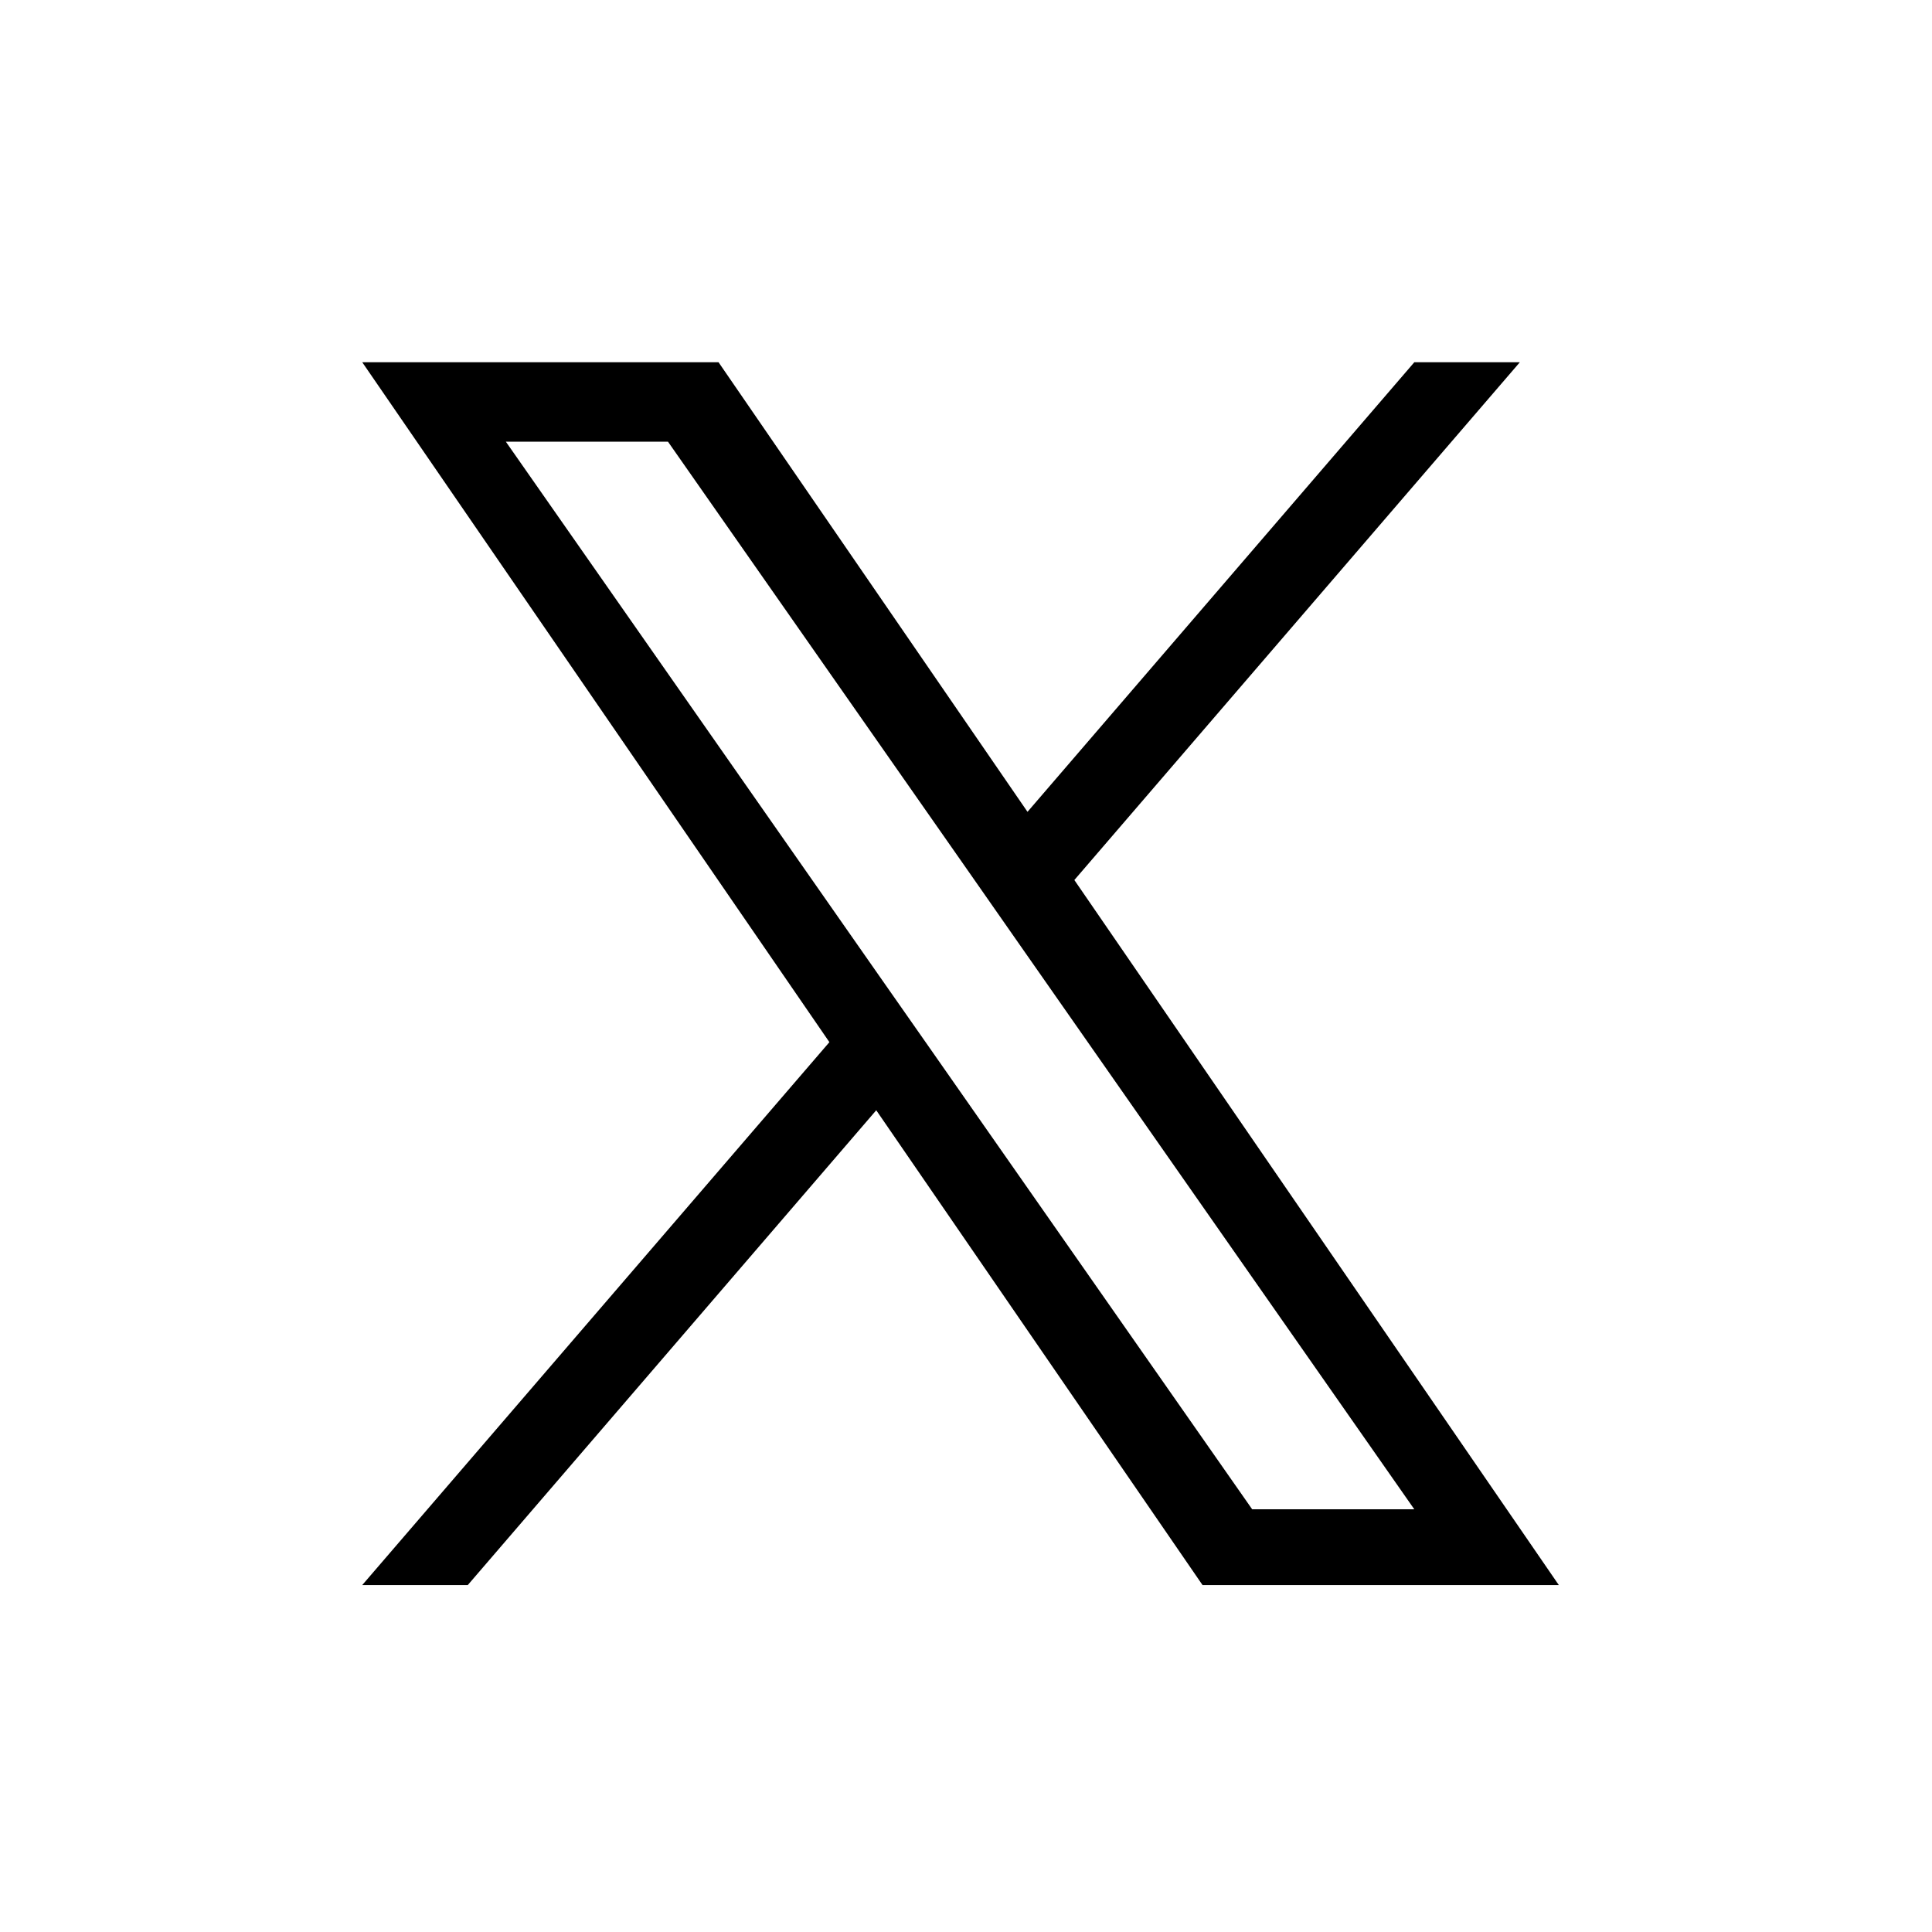 <svg xmlns="http://www.w3.org/2000/svg" width="24" height="24" fill="currentColor" viewBox="0 0 24 24">
<path d="M13.346 10.932 18.88 4.5h-1.311l-4.805 5.585L8.926 4.5H4.5l5.803 8.446L4.5 19.69h1.311l5.074-5.898 4.053 5.898h4.426zM11.55 13.02l-.588-.84-4.678-6.693h2.014l3.776 5.4.588.842 4.907 7.02h-2.014z"></path>
</svg>
